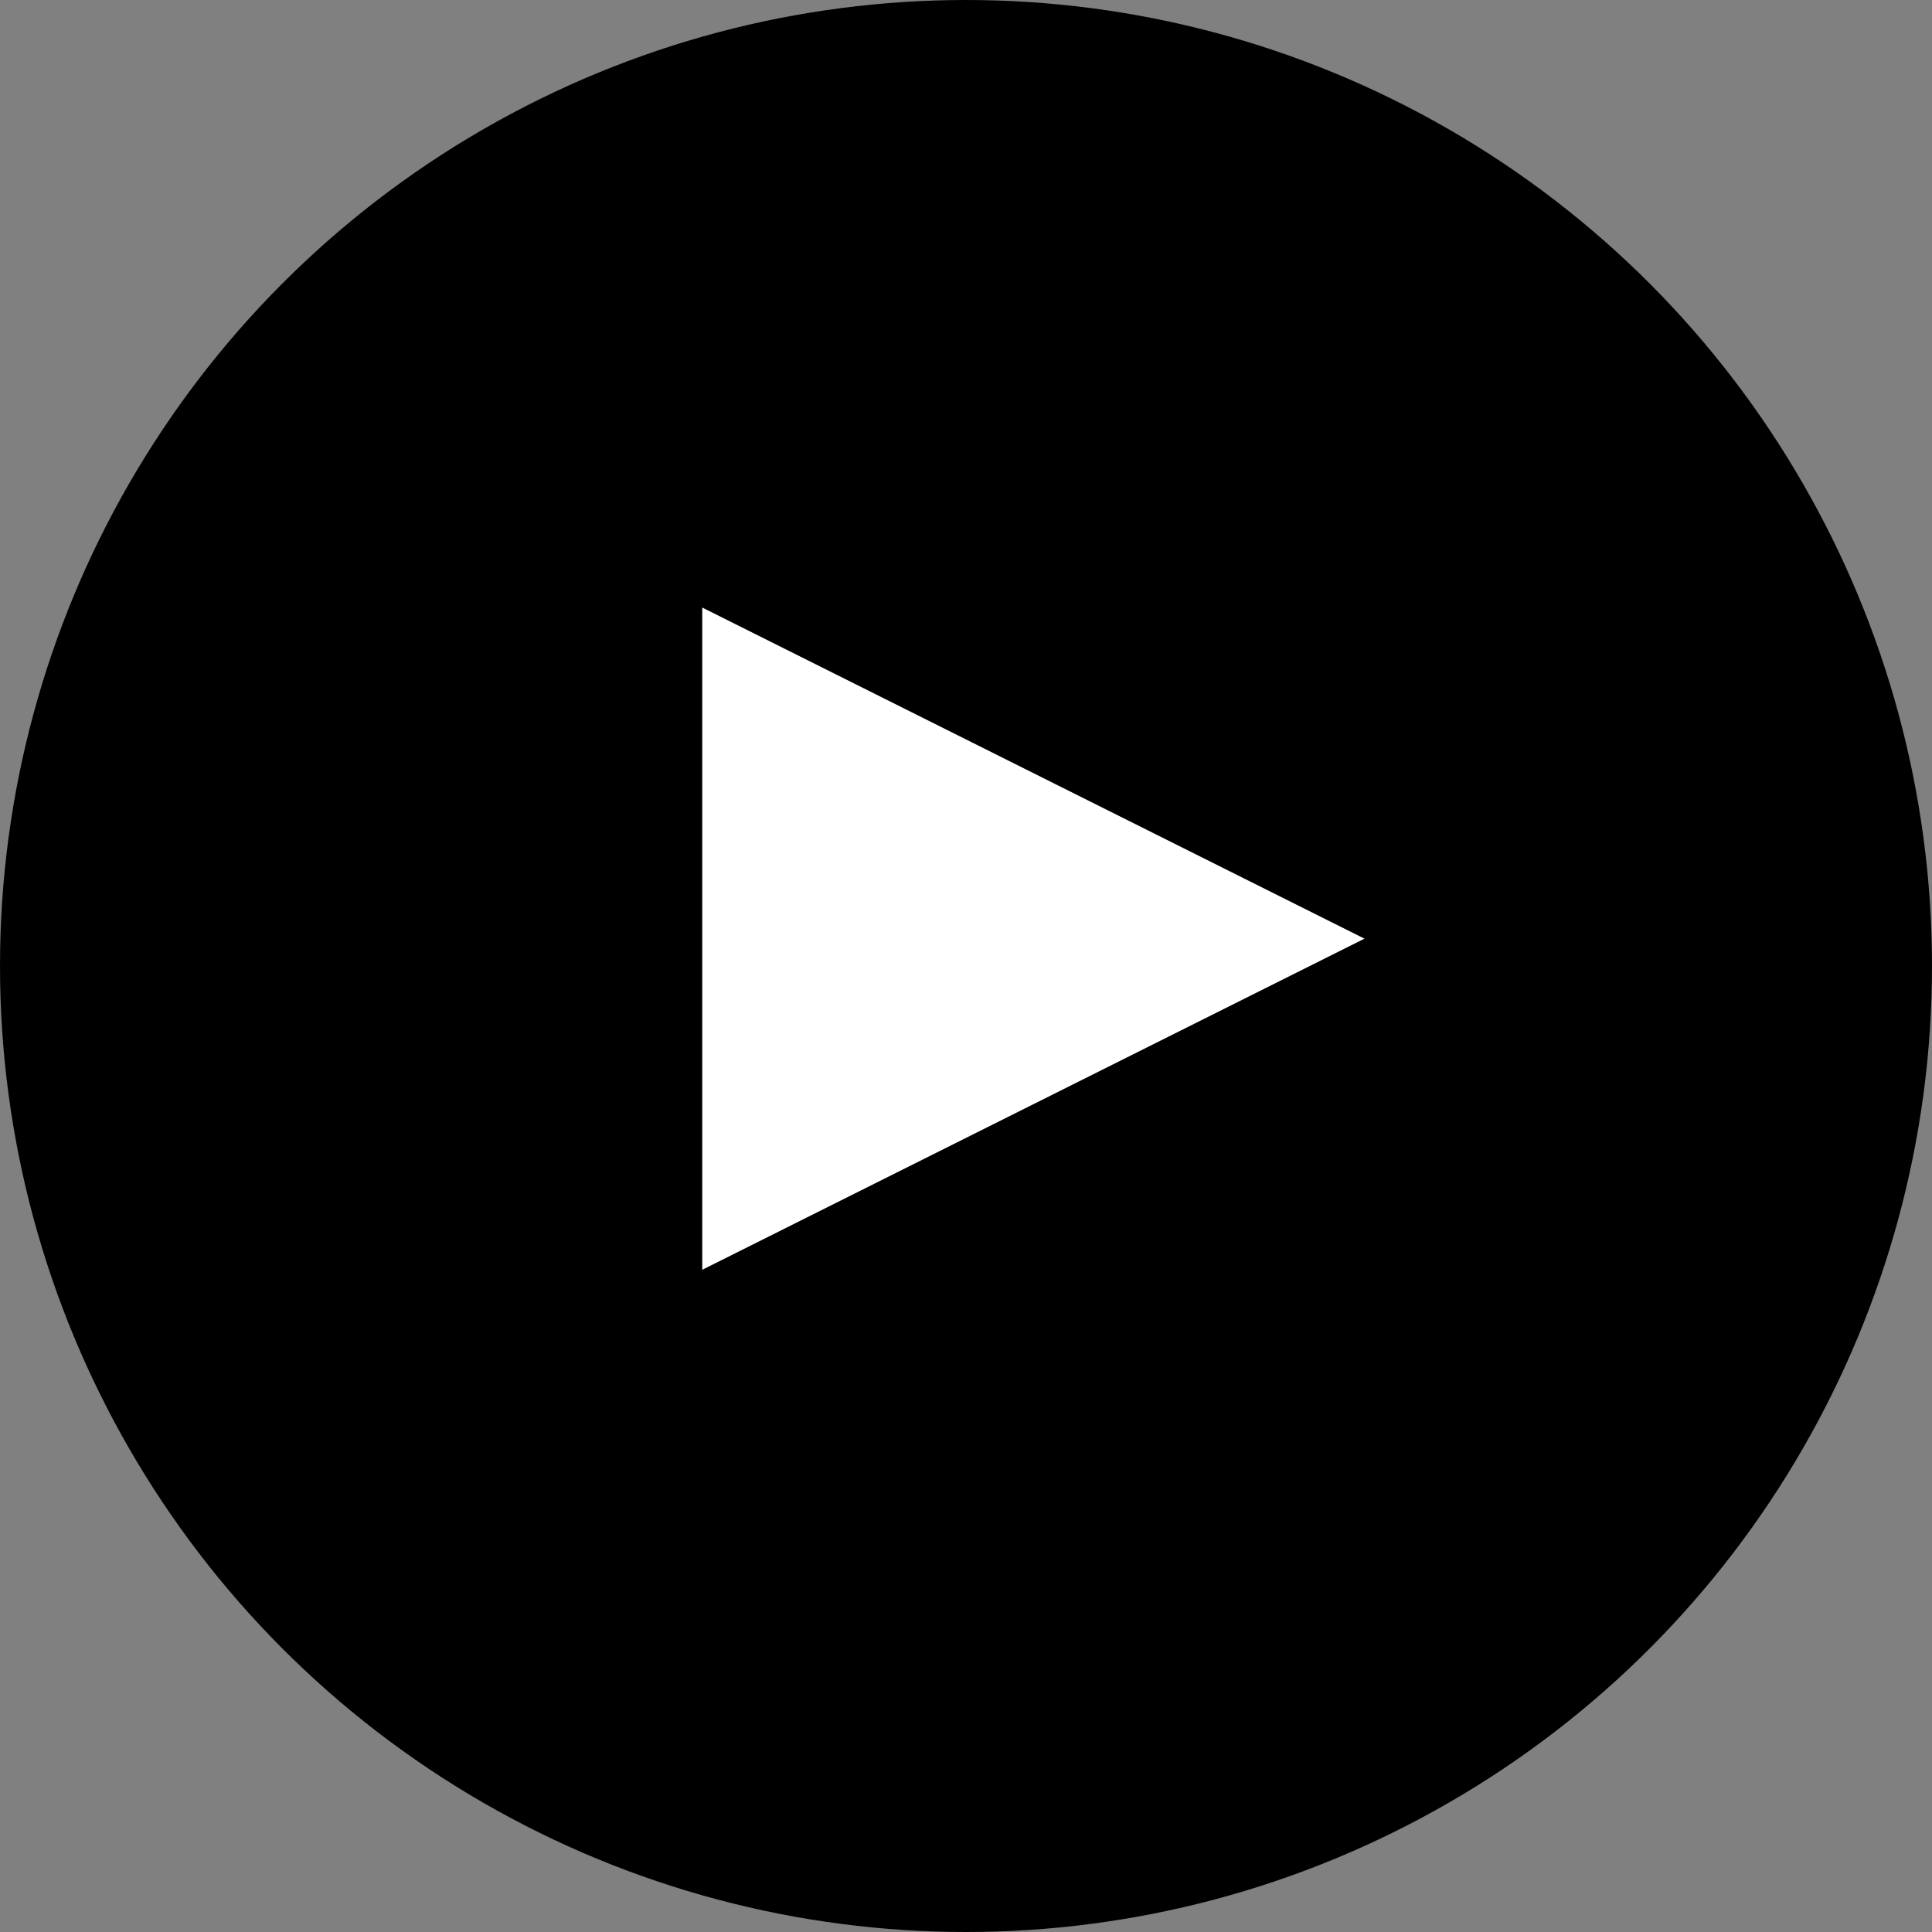 <svg xmlns="http://www.w3.org/2000/svg" width="20.422" height="20.422" viewBox="0 0 20.422 20.422">
  <rect x="0" y="0" width="20.422" height="20.422" fill="#808080" stroke="none"/>
  <g id="コンポーネント_5_40" data-name="コンポーネント 5 – 40" transform="translate(20.422 20.422) rotate(180)">
    <circle id="楕円形_111" data-name="楕円形 111" cx="10.211" cy="10.211" r="10.211"/>
    <g id="グループ_248" data-name="グループ 248" transform="translate(599.437 750) rotate(180)">
      <path id="多角形_2" data-name="多角形 2" d="M3.5,0,7,7H0Z" transform="translate(593.438 736) rotate(90)" fill="#fff"/>
    </g>
  </g>
</svg>
